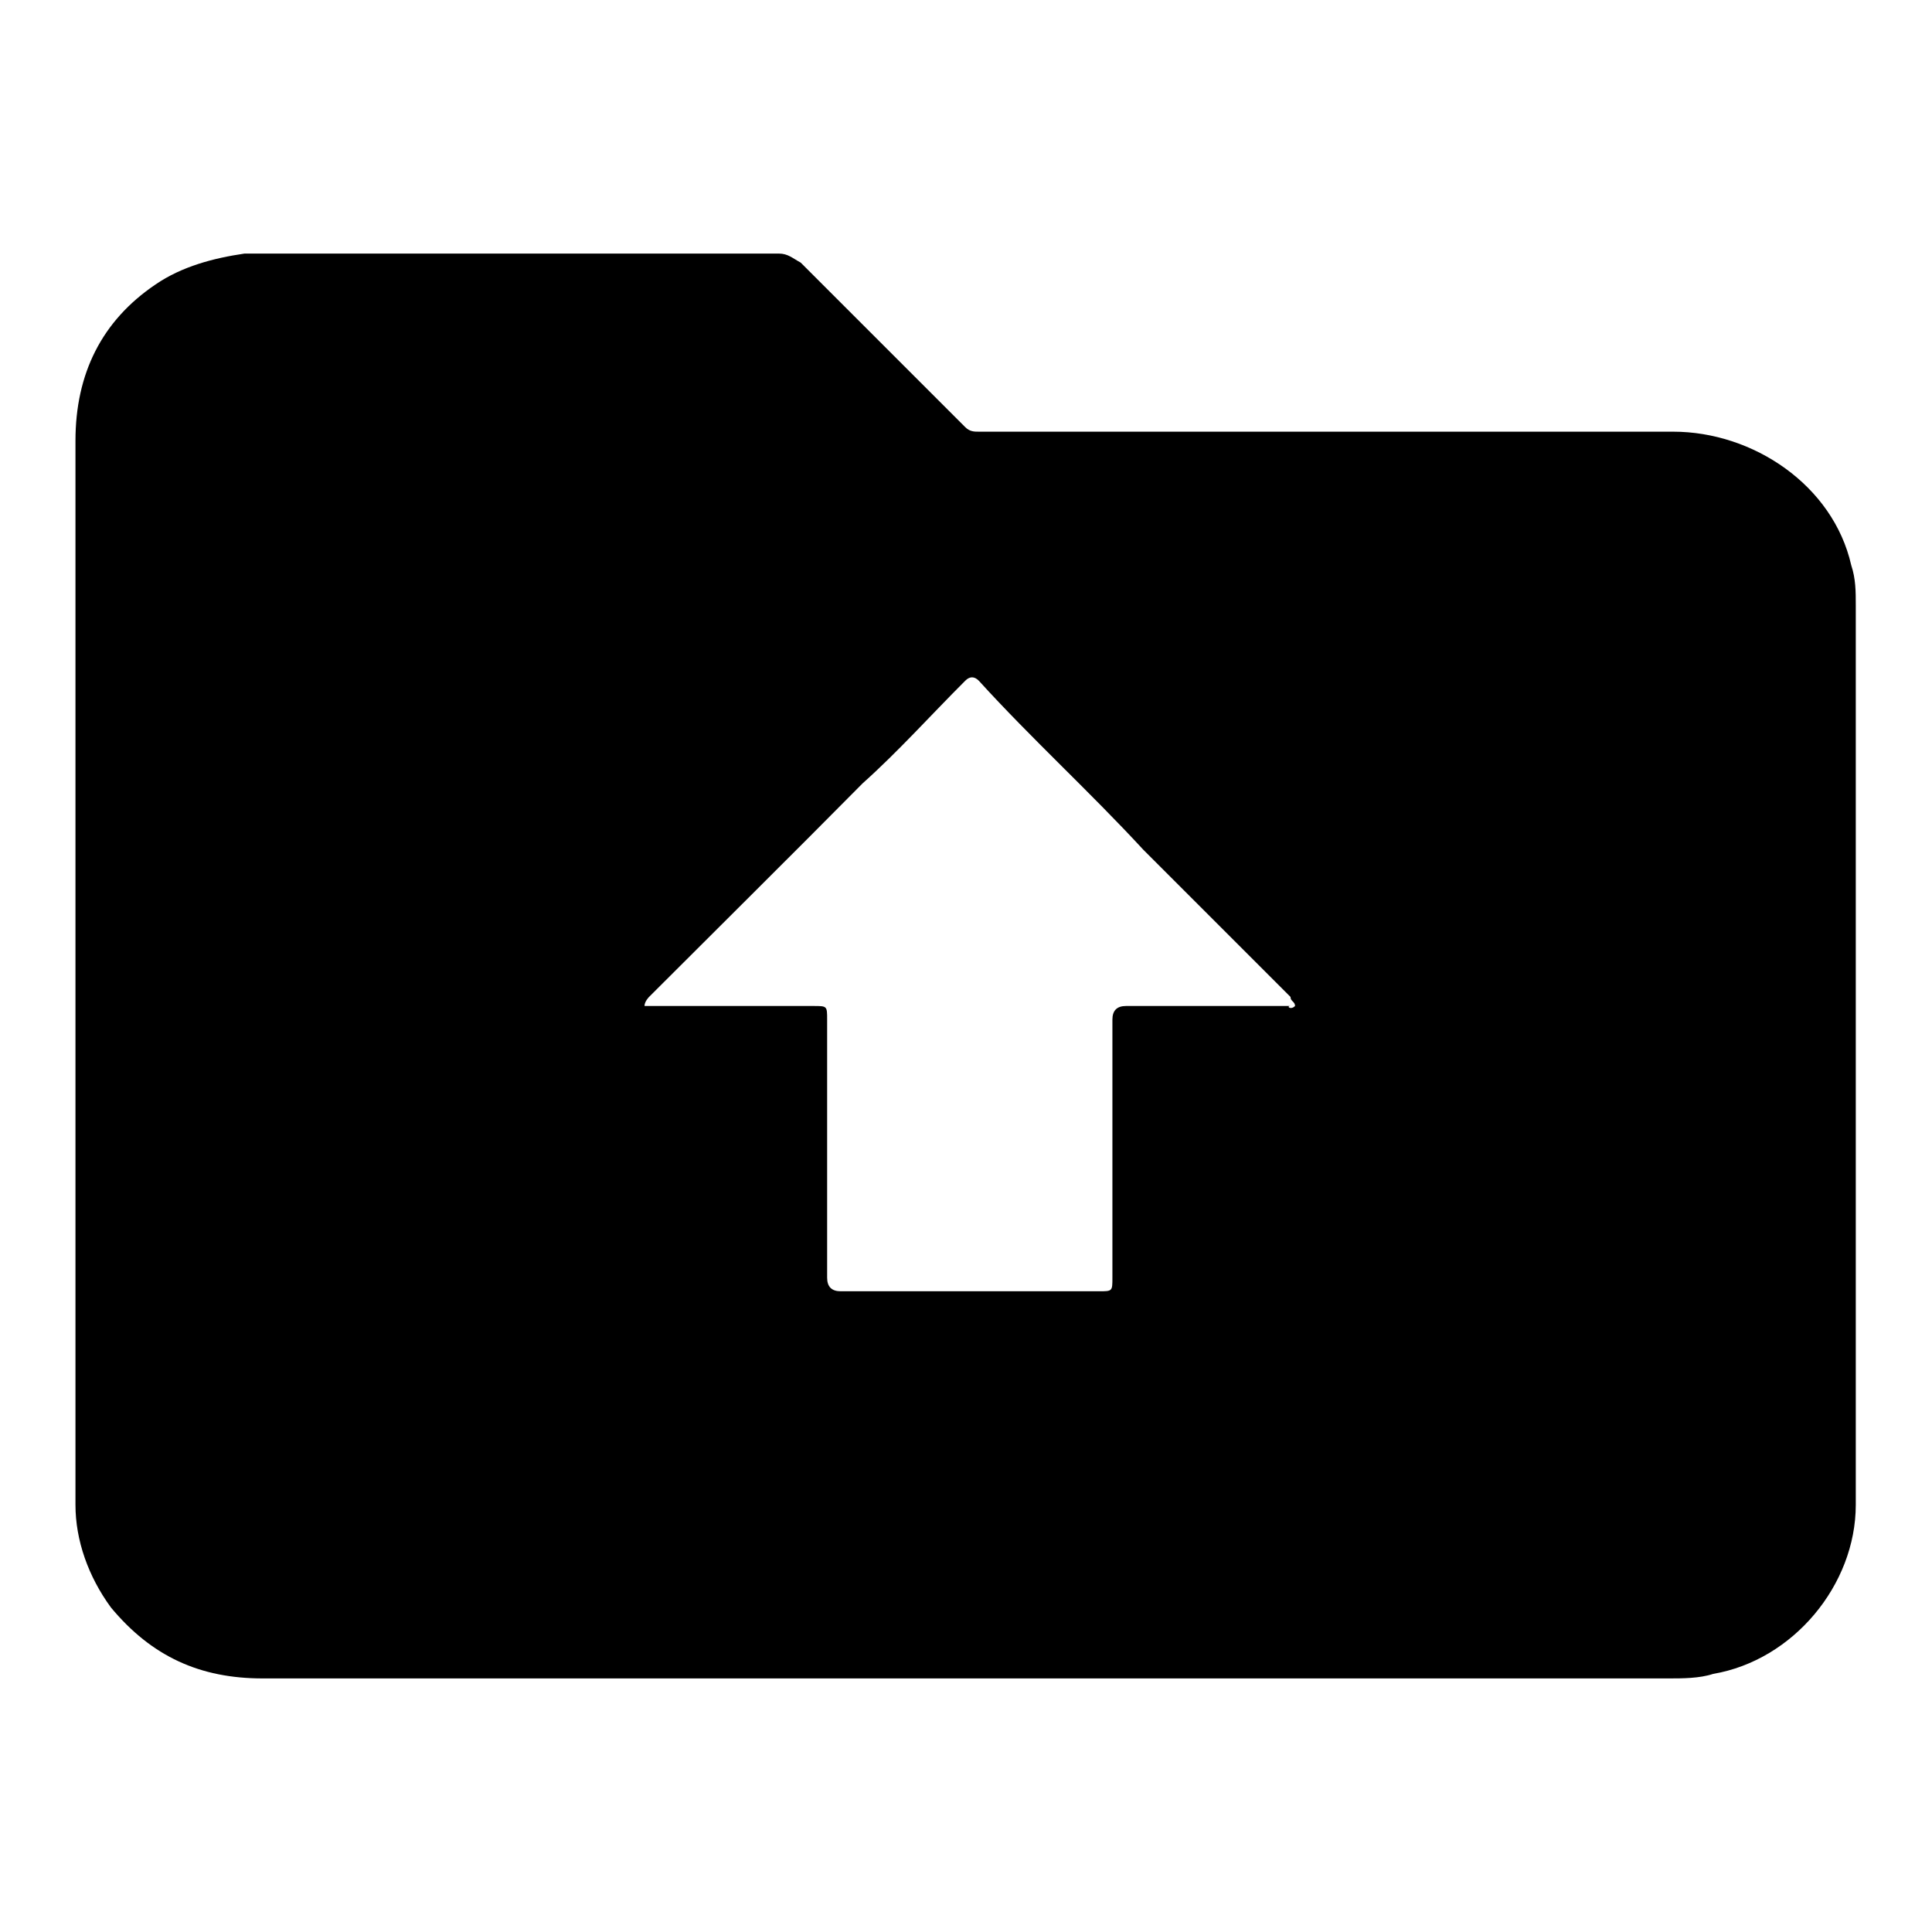 <?xml version="1.0" encoding="utf-8"?>
<!-- Svg Vector Icons : http://www.onlinewebfonts.com/icon -->
<!DOCTYPE svg PUBLIC "-//W3C//DTD SVG 1.1//EN" "http://www.w3.org/Graphics/SVG/1.1/DTD/svg11.dtd">
<svg version="1.1" xmlns="http://www.w3.org/2000/svg" xmlns:xlink="http://www.w3.org/1999/xlink" x="0px" y="0px" viewBox="0 0 256 256" enable-background="new 0 0 256 256" xml:space="preserve">
<g><g><path fill="#000000" d="M128,222.4c-31.3,0-61.9,0-93.2,0c-8.3,0-14.7-2.9-20.1-9.4c-3-4.1-4.7-8.9-4.7-13.6c0-7.7,0-15.3,0-23c0-12.4,0-24.8,0-37.2c0-27.1,0-53.7,0-80.8c0-8.9,3.5-15.9,10.6-20.7c3.5-2.4,7.7-3.5,11.8-4.1c1.2,0,1.8,0,3,0c22.4,0,44.8,0,67.8,0c1.2,0,1.8,0.6,2.9,1.2c7.1,7.1,14.2,14.2,21.8,21.8c0.6,0.6,1.2,0.6,1.8,0.6c30.7,0,61.3,0,92,0c10.6,0,21.2,7.1,23.6,17.7c0.6,1.8,0.6,3.5,0.6,5.3c0,34.8,0,69.6,0,104.4c0,4.7,0,9.4,0,14.8c0,10.6-8.3,20.6-18.9,22.4c-1.8,0.6-4.1,0.6-5.9,0.6C189.9,222.4,158.6,222.4,128,222.4z M171.6,133.3c0-0.6-0.6-0.6-0.6-1.2c-6.5-6.5-13-13-19.5-19.5c-7.1-7.7-14.8-14.7-21.8-22.4c-0.6-0.6-1.2-0.6-1.8,0c-4.7,4.7-8.9,9.4-13.6,13.6c-9.4,9.5-18.9,18.9-28.3,28.3c0,0-0.6,0.6-0.6,1.2c0.6,0,1.2,0,1.2,0c7.1,0,14.2,0,21.2,0c1.8,0,1.8,0,1.8,1.8c0,11.2,0,23,0,34.2c0,1.2,0.6,1.8,1.8,1.8c11.2,0,23,0,34.2,0c1.8,0,1.8,0,1.8-1.8c0-11.2,0-23,0-34.2c0-1.2,0.6-1.8,1.8-1.8c7.1,0,14.2,0,21.8,0C170.4,133.3,171,133.9,171.6,133.3z"/></g></g>
</svg>